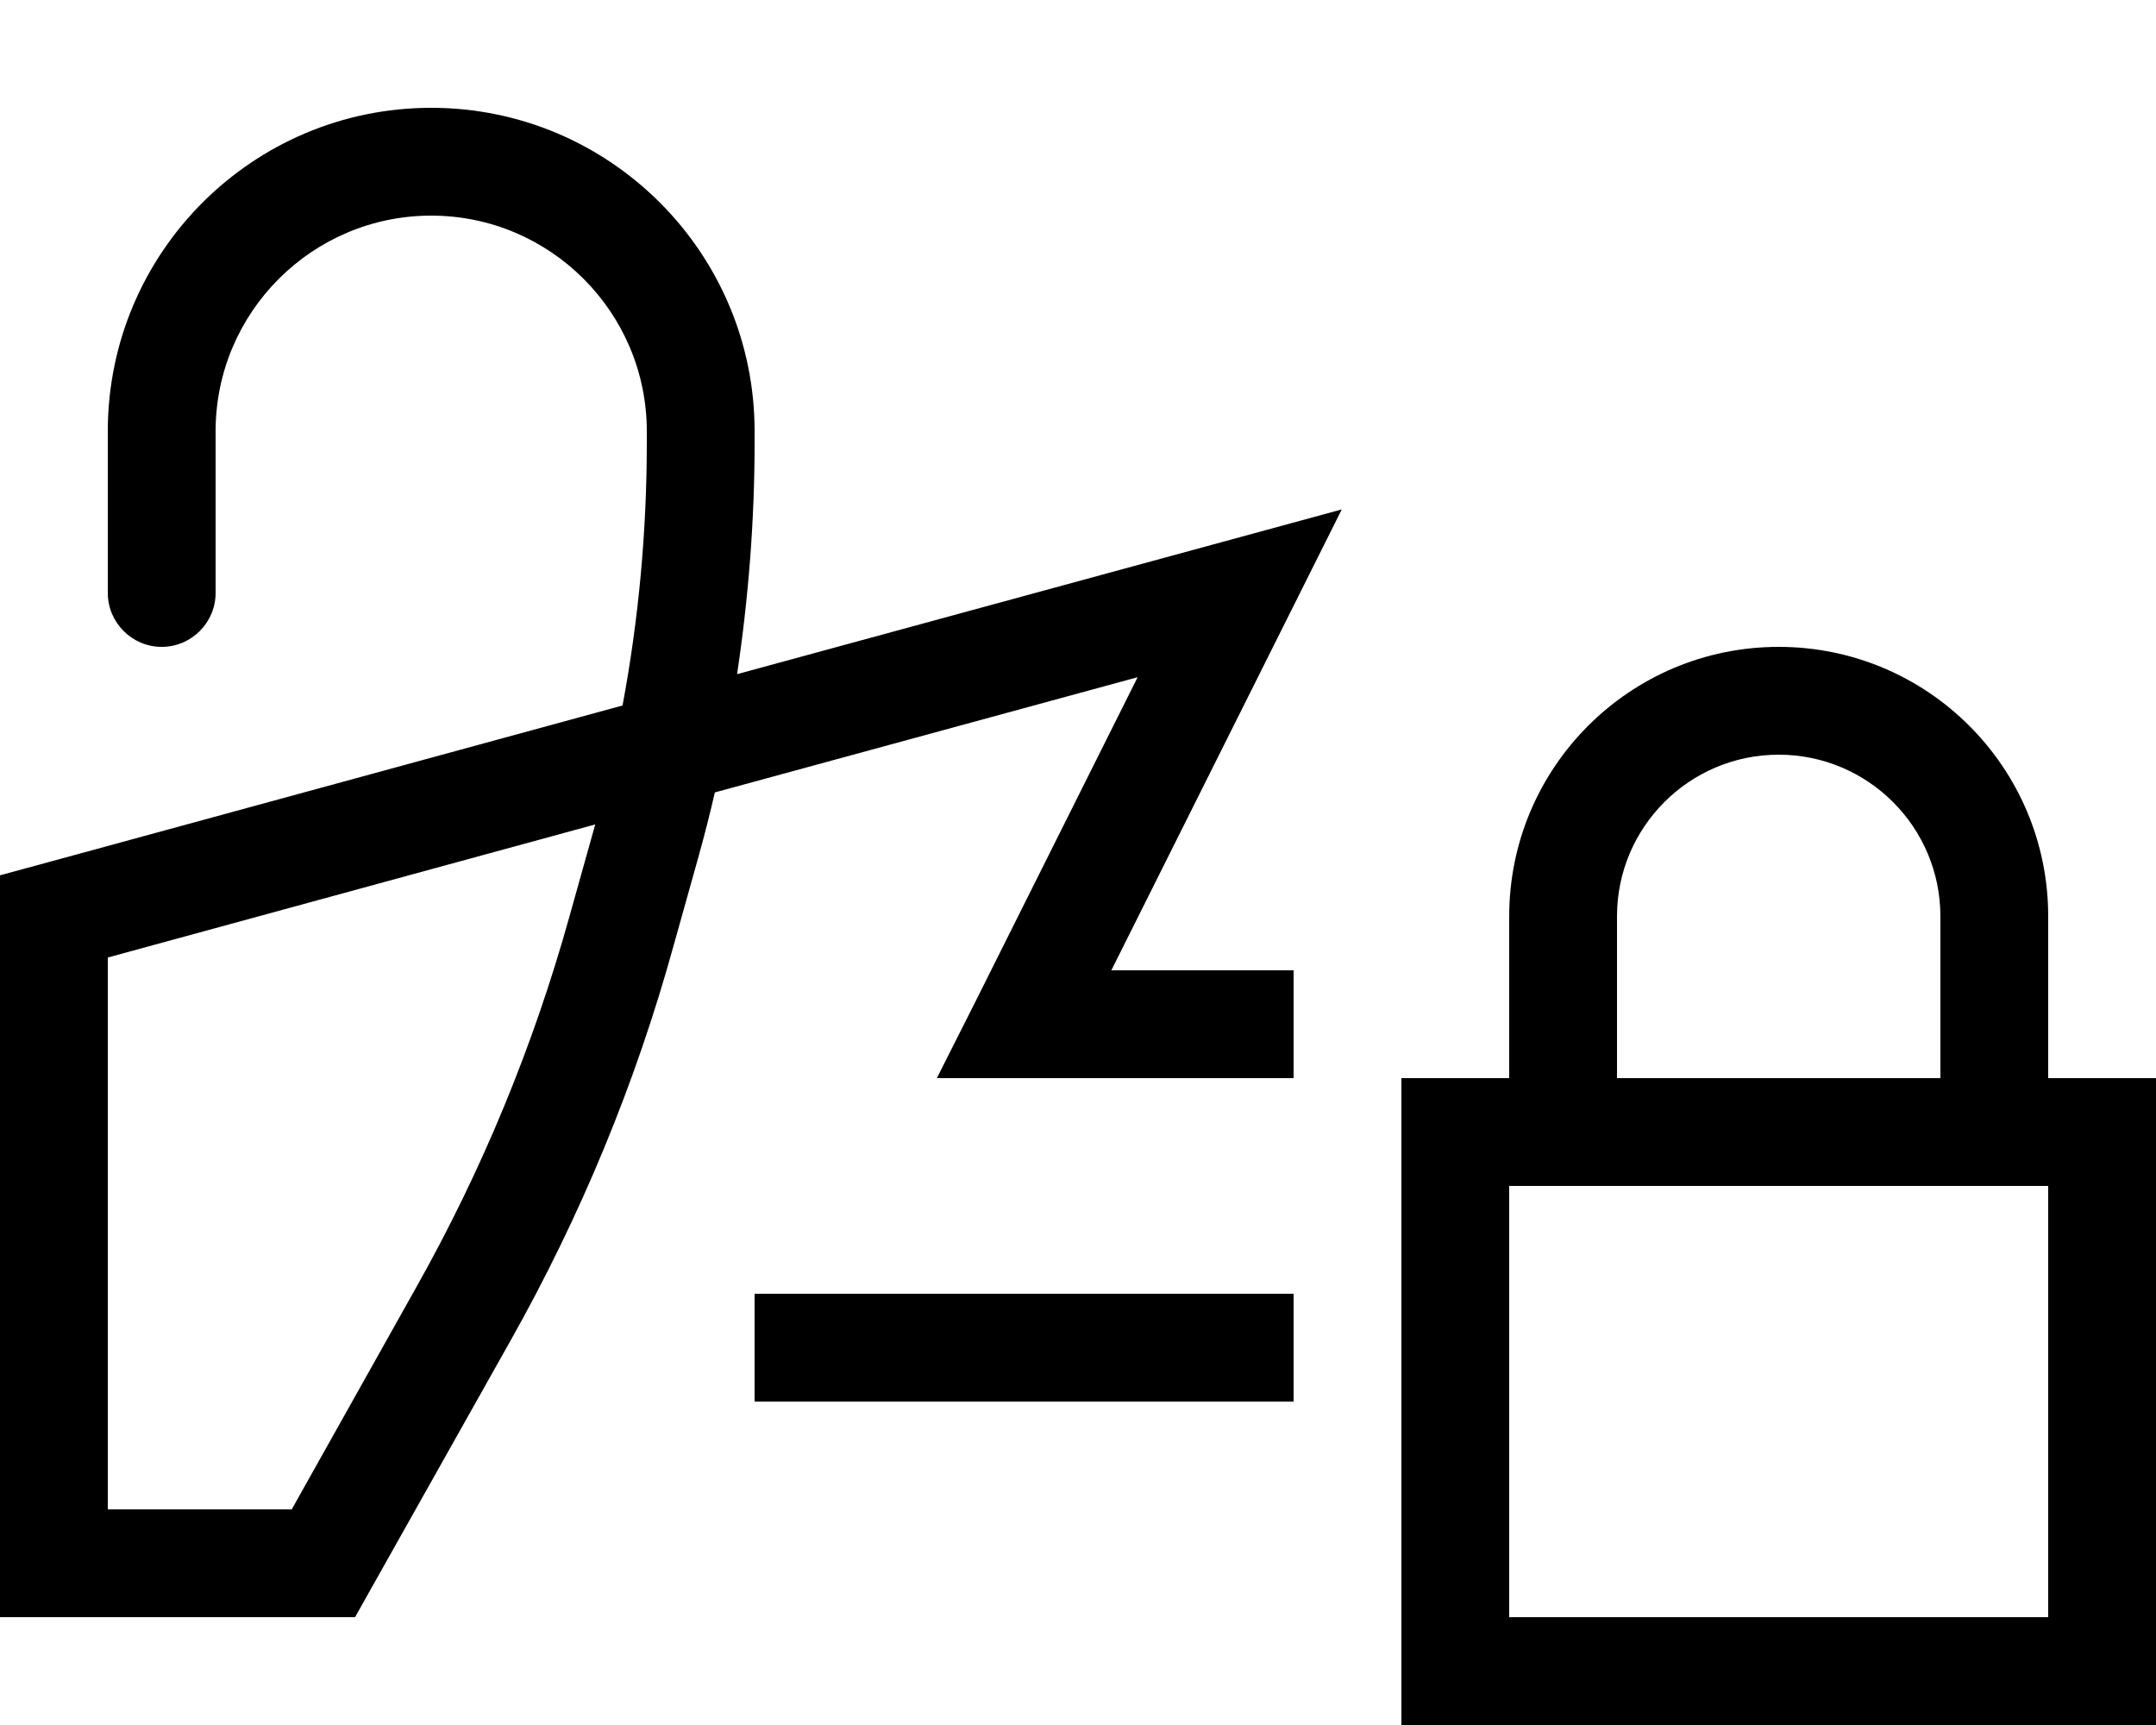 <svg xmlns="http://www.w3.org/2000/svg" viewBox="0 0 640 512"><!--! Font Awesome Pro 6.6.0 by @fontawesome - https://fontawesome.com License - https://fontawesome.com/license (Commercial License) Copyright 2024 Fonticons, Inc. --><path d="M64 128c0-35.3 28.7-64 64-64s64 28.7 64 64l0 3.4c0 26.2-2.4 52.3-7.2 78L11.8 256.6 0 259.8 0 272 0 464l0 16 16 0 80 0 9.4 0 4.6-8.2L151.5 398c20.9-37.1 37.2-76.5 48.5-117.5l7.2-25.7c1.8-6.5 3.5-13 5-19.6l125.5-34.2-48 96L278.1 320l25.9 0 80 0 0-32-54.1 0 52.4-104.8 16-32-34.5 9.4L218.8 200.1c3.4-22.7 5.2-45.7 5.2-68.7l0-3.4c0-53-43-96-96-96s-96 43-96 96l0 48c0 8.8 7.2 16 16 16s16-7.2 16-16l0-48zM384 384l-144 0-16 0 0 32 16 0 144 0 0-32zM32 284.2l144.7-39.5-.4 1.4-7.2 25.7c-10.7 38.5-26 75.6-45.6 110.4L86.6 448 32 448l0-163.8zM528 224c26.5 0 48 21.5 48 48l0 48-96 0 0-48c0-26.5 21.5-48 48-48zm-80 48l0 48-32 0 0 32 0 128 0 32 32 0 160 0 32 0 0-32 0-128 0-32-32 0 0-48c0-44.2-35.8-80-80-80s-80 35.8-80 80zm160 80l0 128-160 0 0-128 160 0z"/></svg>